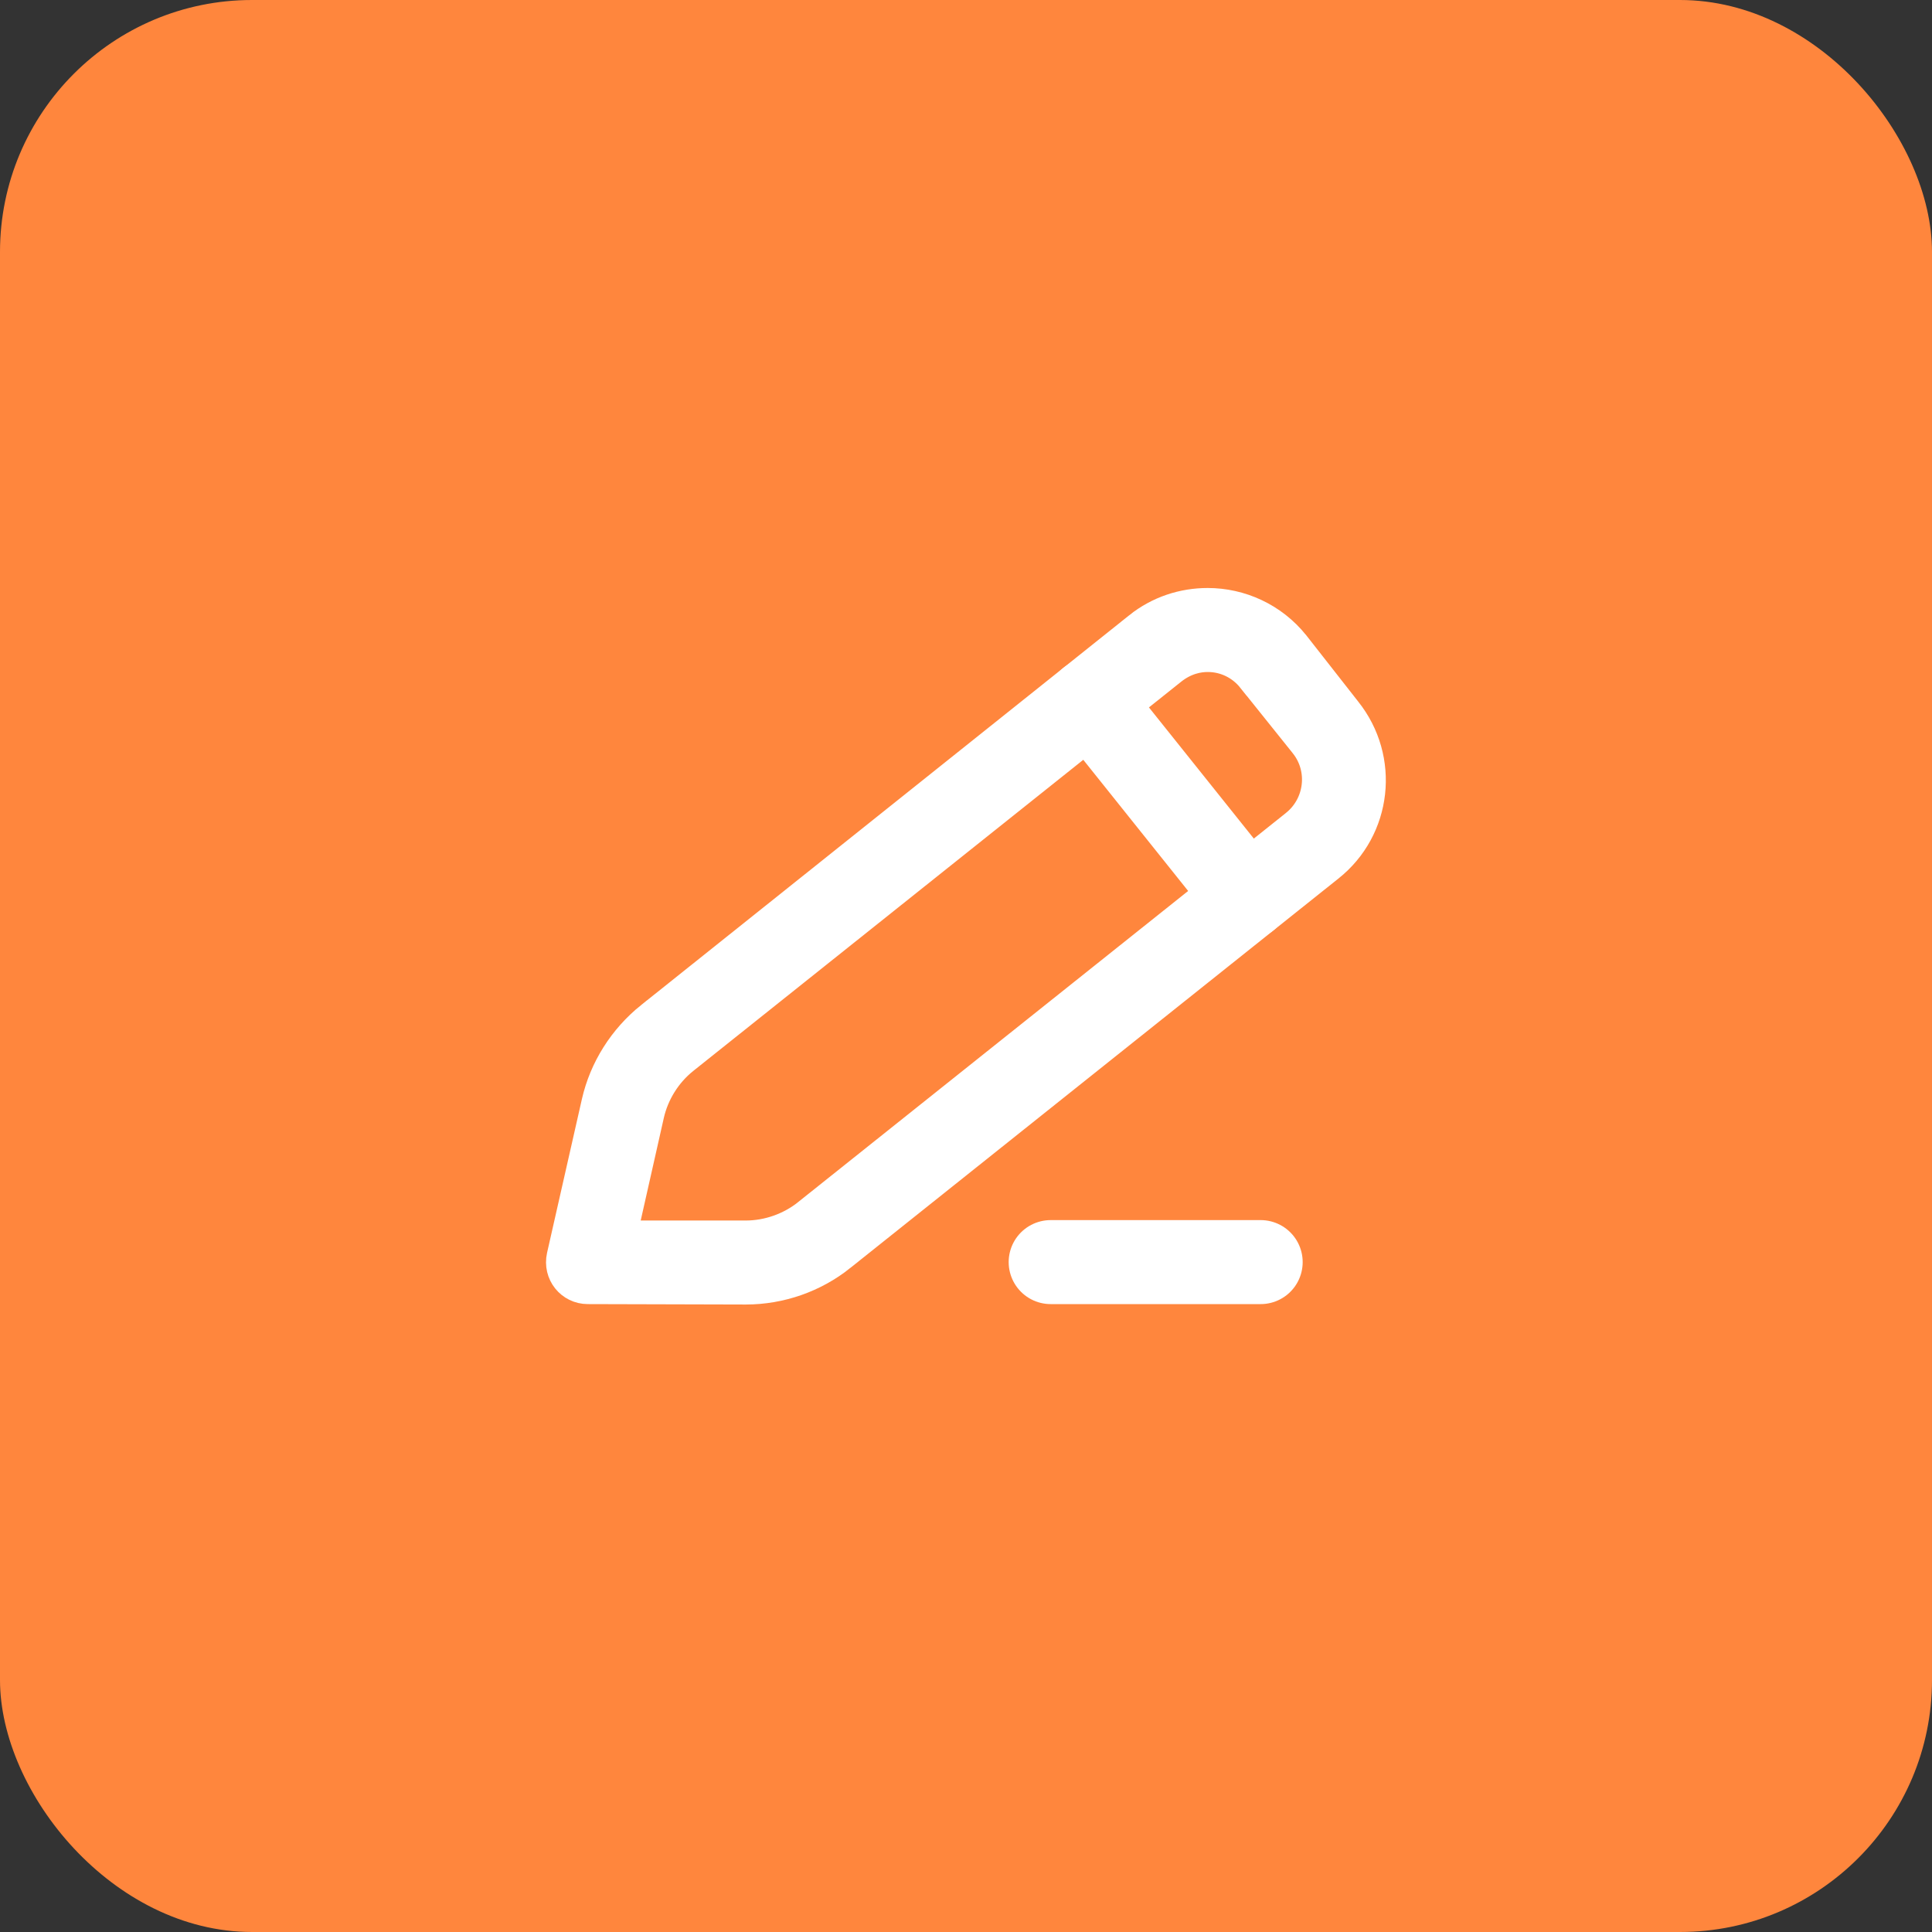 <?xml version="1.0" encoding="UTF-8"?>
<svg xmlns="http://www.w3.org/2000/svg" width="46" height="46" viewBox="0 0 46 46" fill="none">
  <rect x="0" y="0" width="46" height="46" fill="#333333" stroke="none"/>
  <rect width="46" height="46" rx="6" fill="#FF863D"></rect>
  <path d="M25.016 30.05H30.016" stroke="white" stroke-width="2" stroke-miterlimit="10" stroke-linecap="round" stroke-linejoin="round"></path>
  <path d="M31.177 17.63L31.175 17.627L29.927 16.07C29.927 16.069 29.926 16.069 29.926 16.069C29.644 15.713 29.221 15.5 28.755 15.5C28.505 15.5 28.159 15.565 27.814 15.838L27.813 15.839L16.193 25.109L16.192 25.11C15.754 25.461 15.442 25.96 15.317 26.509L15.317 26.51L14.767 28.95L14.63 29.56H15.255H17.755C18.32 29.56 18.879 29.361 19.317 29.011C19.317 29.011 19.317 29.011 19.317 29.01L30.937 19.741L30.937 19.741L30.94 19.738C31.58 19.217 31.688 18.276 31.177 17.63ZM27.197 15.041L27.197 15.04C27.653 14.676 28.201 14.5 28.755 14.5C29.489 14.5 30.221 14.825 30.712 15.44C30.713 15.441 30.713 15.441 30.714 15.442L31.941 17.008L31.941 17.008L31.944 17.012C32.813 18.098 32.636 19.671 31.554 20.528L31.553 20.529L19.933 29.799L19.933 29.8C19.321 30.288 18.552 30.56 17.755 30.56H17.755H17.755H17.755H17.755H17.755H17.755H17.754H17.754H17.754H17.754H17.754H17.754H17.754H17.754H17.754H17.754H17.754H17.754H17.754H17.754H17.754H17.754H17.753H17.753H17.753H17.753H17.753H17.753H17.753H17.753H17.753H17.753H17.753H17.753H17.753H17.753H17.753H17.753H17.753H17.753H17.753H17.753H17.753H17.752H17.752H17.752H17.752H17.752H17.752H17.752H17.752H17.752H17.752H17.752H17.752H17.752H17.752H17.752H17.752H17.752H17.752H17.752H17.752H17.752H17.752H17.751H17.751H17.751H17.751H17.751H17.751H17.751H17.751H17.751H17.751H17.751H17.751H17.751H17.751H17.751H17.751H17.751H17.751H17.751H17.751H17.751H17.75H17.75H17.75H17.75H17.75H17.75H17.75H17.75H17.75H17.75H17.75H17.75H17.75H17.75H17.75H17.75H17.75H17.75H17.75H17.75H17.75H17.75H17.75H17.75H17.75H17.75H17.75H17.75H17.75H17.749H17.749H17.749H17.749H17.749H17.749H17.749H17.749H17.749H17.749H17.749H17.749H17.749H17.749H17.749H17.749H17.749H17.749H17.749H17.749H17.749H17.749H17.749H17.749H17.749H17.749H17.749H17.749H17.748H17.748H17.748H17.748H17.748H17.748H17.748H17.748H17.748H17.748H17.748H17.748H17.748H17.748H17.748H17.748H17.748H17.748H17.748H17.748H17.748H17.748H17.748H17.748H17.748H17.748H17.748H17.748H17.748H17.748H17.748H17.748H17.748H17.748H17.748H17.748H17.747H17.747H17.747H17.747H17.747H17.747H17.747H17.747H17.747H17.747H17.747H17.747H17.747H17.747H17.747H17.747H17.747H17.747H17.747H17.747H17.747H17.747H17.747H17.747H17.747H17.747H17.747H17.747H17.747H17.747H17.747H17.747H17.747H17.747H17.747H17.747H17.747H17.747H17.747H17.747H17.747H17.747H17.747H17.747H17.747H17.747H17.747H17.747H17.747H17.747H17.747H17.747H17.746H17.746H17.746H17.746H17.746H17.746H17.746H17.746H17.746H17.746H17.746H17.746H17.746H17.746H17.746H17.746H17.746H17.746H17.746H17.746H17.746H17.746H17.746H17.746H17.746H17.746H17.746H17.746H17.746H17.746H17.746H17.746H17.746H17.746H17.746H17.746H17.746H17.746H17.746H17.746H17.746H17.746H17.746H17.745H17.745H17.745H17.745H17.745H17.745H17.745H17.745H17.745H17.745H17.745H17.745H17.745H17.745H17.745H17.745H17.745H17.745H17.745H17.745H17.745H17.745H17.745H17.745H17.745H17.745H17.745H17.745H17.745H17.745H17.745H17.745H17.745H17.745H17.745H17.745H17.745H17.745H17.745H17.745H17.745H17.745H17.745H17.745L13.996 30.55H13.995C13.679 30.55 13.442 30.261 13.513 29.939C13.513 29.939 13.513 29.939 13.513 29.939L14.342 26.281C14.342 26.281 14.342 26.281 14.342 26.281C14.342 26.281 14.342 26.281 14.342 26.281C14.517 25.513 14.954 24.821 15.577 24.32C15.578 24.32 15.578 24.32 15.578 24.32L27.197 15.041Z" fill="white" stroke="white"></path>
  <path d="M25.945 16.68L29.695 21.37" stroke="white" stroke-width="2" stroke-miterlimit="10" stroke-linecap="round" stroke-linejoin="round"></path>
</svg>
